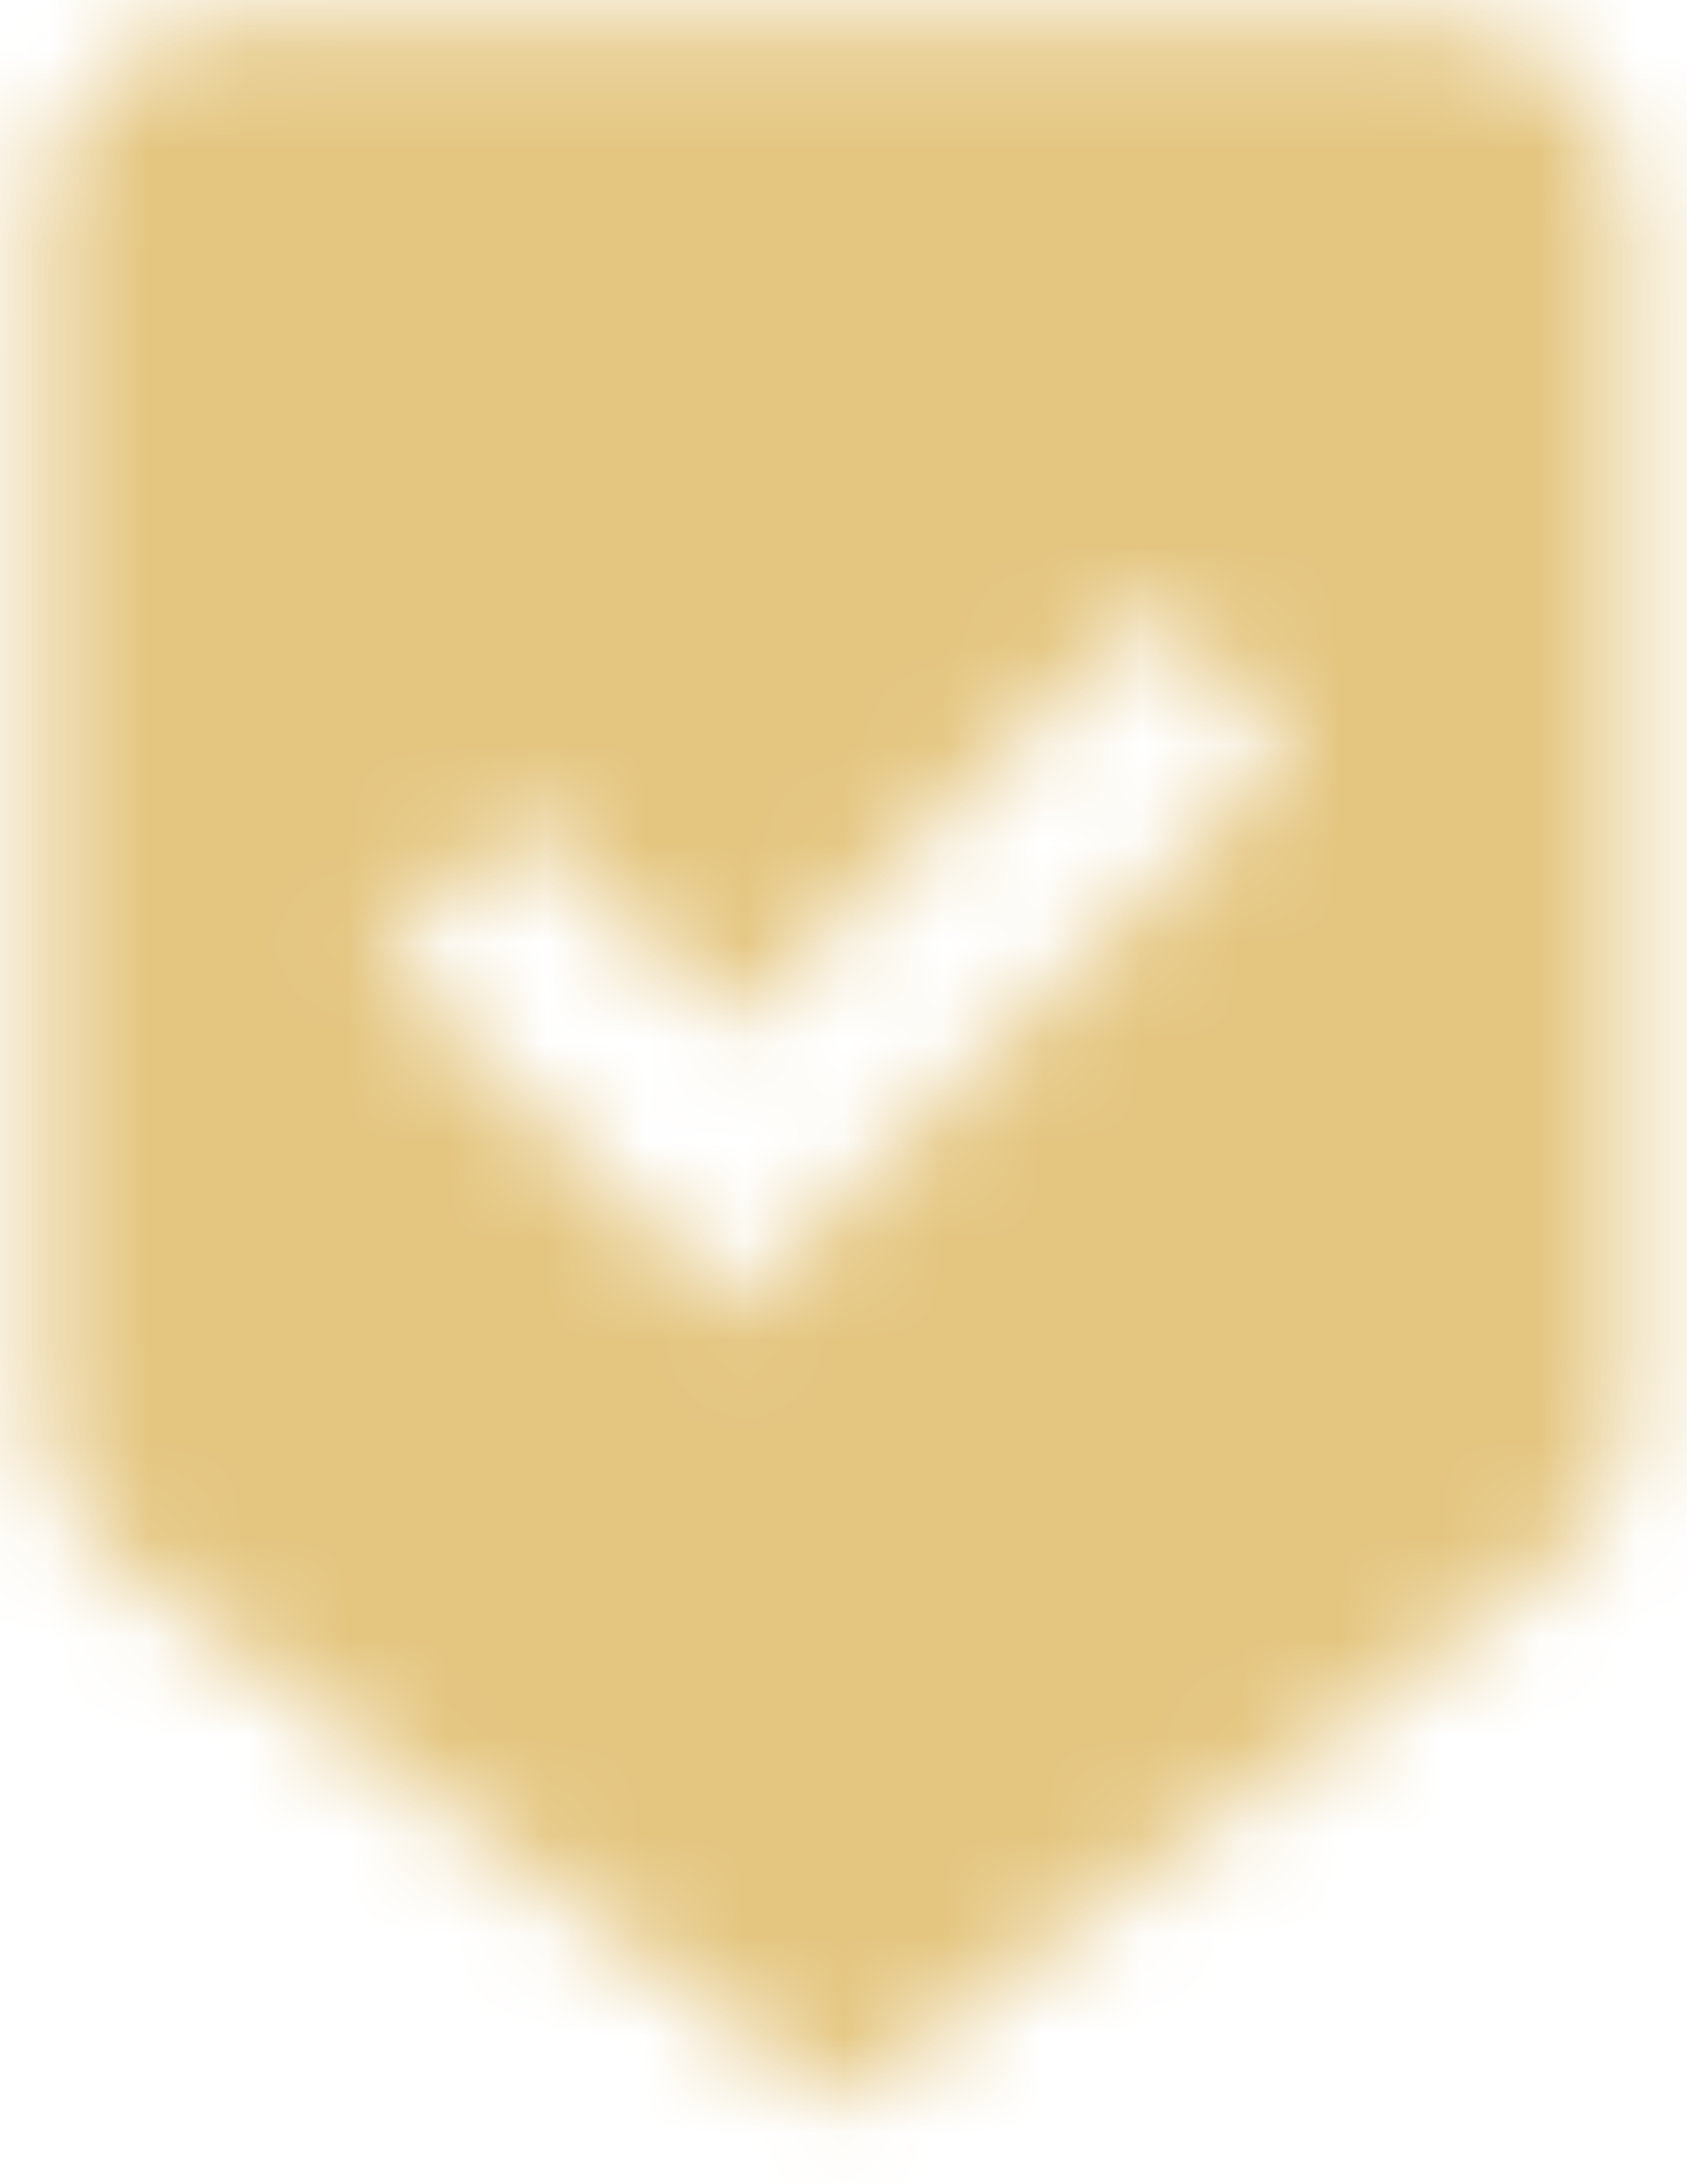 <svg width="17" height="22" viewBox="0 0 17 22" fill="none" xmlns="http://www.w3.org/2000/svg">
<mask id="mask0_48_4" style="mask-type:alpha" maskUnits="userSpaceOnUse" x="0" y="0" width="17" height="22">
<path d="M8.417 21.201L1.217 15.801C0.967 15.618 0.771 15.384 0.629 15.101C0.488 14.818 0.417 14.518 0.417 14.201V2.201C0.417 1.651 0.613 1.18 1.004 0.789C1.396 0.397 1.867 0.201 2.417 0.201H14.417C14.967 0.201 15.438 0.397 15.829 0.789C16.221 1.18 16.417 1.651 16.417 2.201V14.201C16.417 14.518 16.346 14.818 16.204 15.101C16.063 15.384 15.867 15.618 15.617 15.801L8.417 21.201ZM7.367 13.201L13.017 7.551L11.617 6.101L7.367 10.351L5.267 8.251L3.817 9.651L7.367 13.201Z" fill="#1C1B1F"/>
</mask>
<g mask="url(#mask0_48_4)">
<path d="M20.417 -1.799H-3.583V22.201H20.417V-1.799Z" fill="#E4C681"/>
</g>
</svg>
